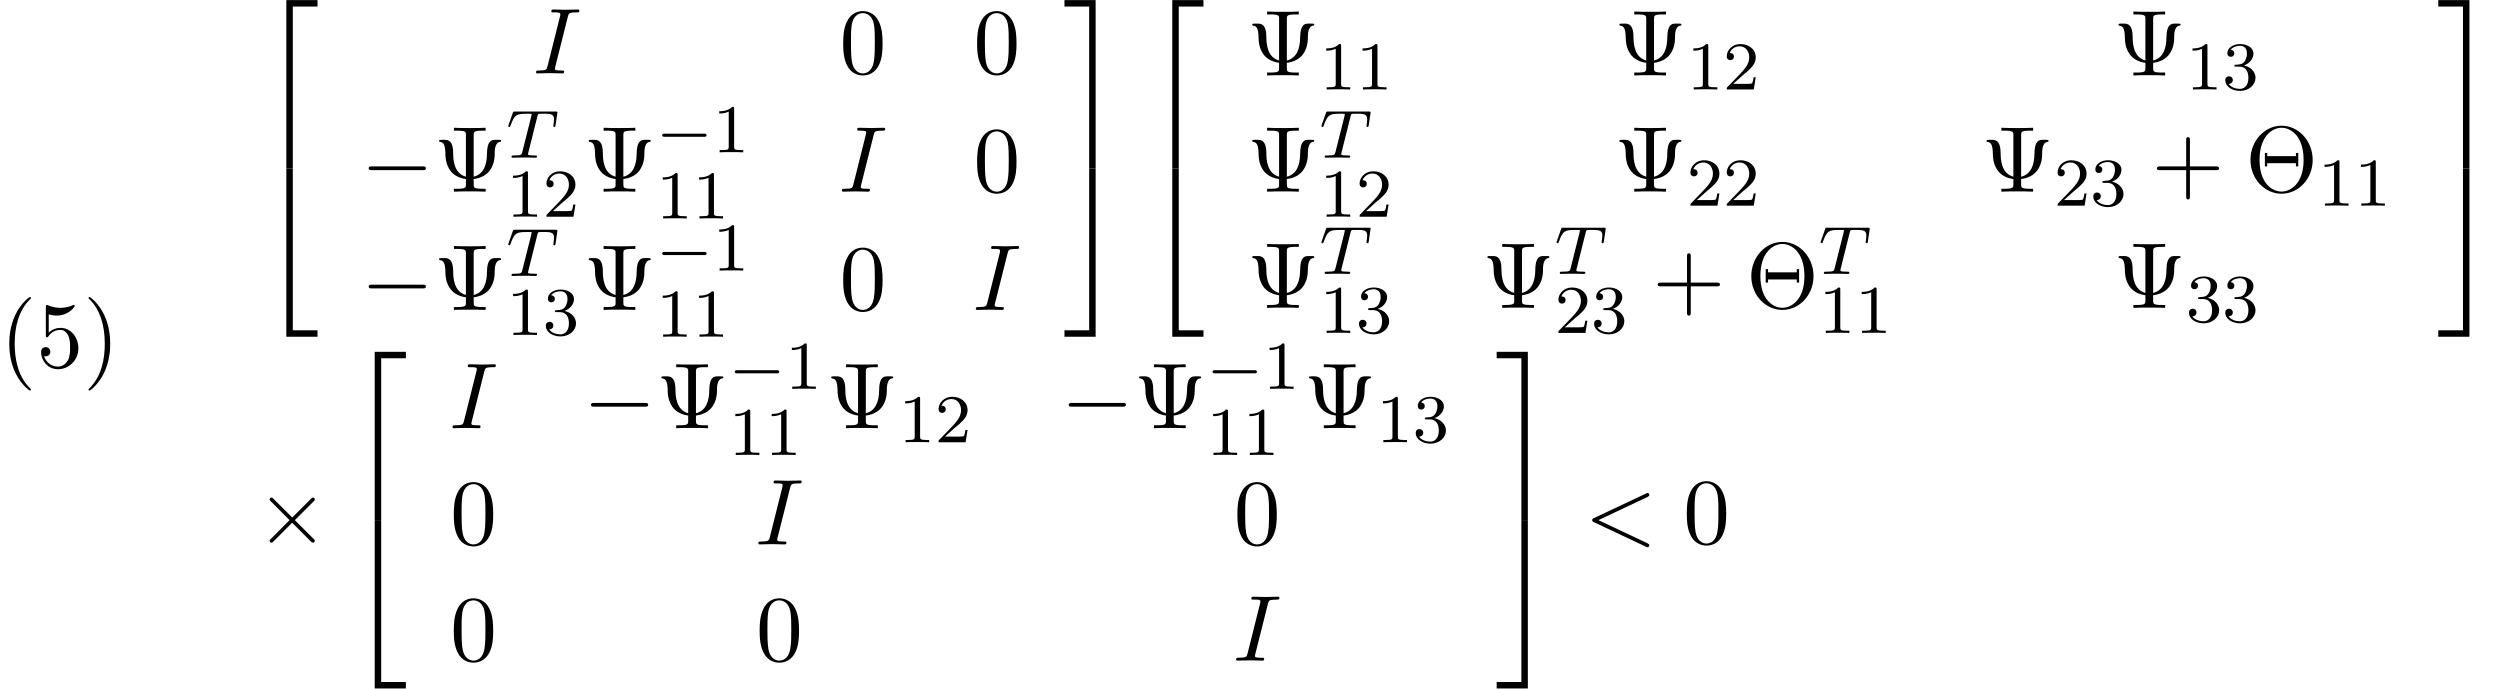 <?xml version='1.0' encoding='UTF-8'?>
<!-- This file was generated by dvisvgm 2.6.3 -->
<svg version='1.1' xmlns='http://www.w3.org/2000/svg' xmlns:xlink='http://www.w3.org/1999/xlink' width='291.481pt' height='80.28pt' viewBox='70.735 58.71 291.481 80.28'>
<defs>
<path id='g1-0' d='M5.571 -1.809C5.699 -1.809 5.874 -1.809 5.874 -1.993S5.699 -2.176 5.571 -2.176H1.004C0.877 -2.176 0.701 -2.176 0.701 -1.993S0.877 -1.809 1.004 -1.809H5.571Z'/>
<path id='g5-49' d='M2.503 -5.077C2.503 -5.292 2.487 -5.3 2.271 -5.3C1.945 -4.981 1.522 -4.79 0.765 -4.79V-4.527C0.98 -4.527 1.411 -4.527 1.873 -4.742V-0.654C1.873 -0.359 1.849 -0.263 1.092 -0.263H0.813V0C1.14 -0.024 1.825 -0.024 2.184 -0.024S3.236 -0.024 3.563 0V-0.263H3.284C2.527 -0.263 2.503 -0.359 2.503 -0.654V-5.077Z'/>
<path id='g5-50' d='M2.248 -1.626C2.375 -1.745 2.71 -2.008 2.837 -2.12C3.332 -2.574 3.802 -3.013 3.802 -3.738C3.802 -4.686 3.005 -5.3 2.008 -5.3C1.052 -5.3 0.422 -4.575 0.422 -3.866C0.422 -3.475 0.733 -3.419 0.845 -3.419C1.012 -3.419 1.259 -3.539 1.259 -3.842C1.259 -4.256 0.861 -4.256 0.765 -4.256C0.996 -4.838 1.53 -5.037 1.921 -5.037C2.662 -5.037 3.045 -4.407 3.045 -3.738C3.045 -2.909 2.463 -2.303 1.522 -1.339L0.518 -0.303C0.422 -0.215 0.422 -0.199 0.422 0H3.571L3.802 -1.427H3.555C3.531 -1.267 3.467 -0.869 3.371 -0.717C3.324 -0.654 2.718 -0.654 2.59 -0.654H1.172L2.248 -1.626Z'/>
<path id='g5-51' d='M2.016 -2.662C2.646 -2.662 3.045 -2.2 3.045 -1.363C3.045 -0.367 2.479 -0.072 2.056 -0.072C1.618 -0.072 1.02 -0.231 0.741 -0.654C1.028 -0.654 1.227 -0.837 1.227 -1.1C1.227 -1.355 1.044 -1.538 0.789 -1.538C0.574 -1.538 0.351 -1.403 0.351 -1.084C0.351 -0.327 1.164 0.167 2.072 0.167C3.132 0.167 3.873 -0.566 3.873 -1.363C3.873 -2.024 3.347 -2.63 2.534 -2.805C3.164 -3.029 3.634 -3.571 3.634 -4.208S2.917 -5.3 2.088 -5.3C1.235 -5.3 0.59 -4.838 0.59 -4.232C0.59 -3.937 0.789 -3.81 0.996 -3.81C1.243 -3.81 1.403 -3.985 1.403 -4.216C1.403 -4.511 1.148 -4.623 0.972 -4.631C1.307 -5.069 1.921 -5.093 2.064 -5.093C2.271 -5.093 2.877 -5.029 2.877 -4.208C2.877 -3.65 2.646 -3.316 2.534 -3.188C2.295 -2.941 2.112 -2.925 1.626 -2.893C1.474 -2.885 1.411 -2.877 1.411 -2.774C1.411 -2.662 1.482 -2.662 1.618 -2.662H2.016Z'/>
<path id='g3-84' d='M3.602 -4.822C3.674 -5.109 3.682 -5.125 4.009 -5.125H4.615C5.444 -5.125 5.539 -4.862 5.539 -4.463C5.539 -4.264 5.491 -3.921 5.483 -3.881C5.467 -3.794 5.46 -3.722 5.46 -3.706C5.46 -3.602 5.531 -3.579 5.579 -3.579C5.667 -3.579 5.699 -3.626 5.723 -3.778L5.938 -5.276C5.938 -5.388 5.842 -5.388 5.699 -5.388H1.004C0.805 -5.388 0.789 -5.388 0.733 -5.22L0.247 -3.842C0.231 -3.802 0.207 -3.738 0.207 -3.69C0.207 -3.626 0.263 -3.579 0.327 -3.579C0.414 -3.579 0.43 -3.618 0.478 -3.754C0.933 -5.029 1.164 -5.125 2.375 -5.125H2.686C2.925 -5.125 2.933 -5.117 2.933 -5.053C2.933 -5.029 2.901 -4.87 2.893 -4.838L1.841 -0.654C1.769 -0.351 1.745 -0.263 0.917 -0.263C0.662 -0.263 0.582 -0.263 0.582 -0.112C0.582 -0.104 0.582 0 0.717 0C0.933 0 1.482 -0.024 1.698 -0.024H2.375C2.598 -0.024 3.156 0 3.379 0C3.443 0 3.563 0 3.563 -0.151C3.563 -0.263 3.475 -0.263 3.26 -0.263C3.068 -0.263 3.005 -0.263 2.798 -0.279C2.542 -0.303 2.511 -0.335 2.511 -0.438C2.511 -0.47 2.519 -0.502 2.542 -0.582L3.602 -4.822Z'/>
<path id='g2-0' d='M7.189 -2.509C7.375 -2.509 7.571 -2.509 7.571 -2.727S7.375 -2.945 7.189 -2.945H1.287C1.102 -2.945 0.905 -2.945 0.905 -2.727S1.102 -2.509 1.287 -2.509H7.189Z'/>
<path id='g2-2' d='M4.244 -3.033L2.062 -5.204C1.931 -5.335 1.909 -5.356 1.822 -5.356C1.713 -5.356 1.604 -5.258 1.604 -5.138C1.604 -5.062 1.625 -5.04 1.745 -4.92L3.927 -2.727L1.745 -0.535C1.625 -0.415 1.604 -0.393 1.604 -0.316C1.604 -0.196 1.713 -0.098 1.822 -0.098C1.909 -0.098 1.931 -0.12 2.062 -0.251L4.233 -2.422L6.491 -0.164C6.513 -0.153 6.589 -0.098 6.655 -0.098C6.785 -0.098 6.873 -0.196 6.873 -0.316C6.873 -0.338 6.873 -0.382 6.84 -0.436C6.829 -0.458 5.095 -2.171 4.549 -2.727L6.545 -4.724C6.6 -4.789 6.764 -4.931 6.818 -4.996C6.829 -5.018 6.873 -5.062 6.873 -5.138C6.873 -5.258 6.785 -5.356 6.655 -5.356C6.567 -5.356 6.524 -5.313 6.404 -5.193L4.244 -3.033Z'/>
<path id='g4-60' d='M7.364 -5.433C7.495 -5.498 7.571 -5.553 7.571 -5.673S7.473 -5.891 7.353 -5.891C7.32 -5.891 7.298 -5.891 7.156 -5.815L1.113 -2.967C0.993 -2.913 0.905 -2.858 0.905 -2.727S0.993 -2.542 1.113 -2.487L7.156 0.36C7.298 0.436 7.32 0.436 7.353 0.436C7.473 0.436 7.571 0.338 7.571 0.218S7.495 0.044 7.364 -0.022L1.636 -2.727L7.364 -5.433Z'/>
<path id='g4-73' d='M4.08 -6.611C4.178 -7.004 4.211 -7.113 5.073 -7.113C5.335 -7.113 5.422 -7.113 5.422 -7.32C5.422 -7.451 5.302 -7.451 5.258 -7.451C4.942 -7.451 4.135 -7.418 3.818 -7.418C3.491 -7.418 2.695 -7.451 2.367 -7.451C2.291 -7.451 2.149 -7.451 2.149 -7.233C2.149 -7.113 2.247 -7.113 2.455 -7.113C2.913 -7.113 3.207 -7.113 3.207 -6.905C3.207 -6.851 3.207 -6.829 3.185 -6.731L1.713 -0.851C1.615 -0.447 1.582 -0.338 0.72 -0.338C0.469 -0.338 0.371 -0.338 0.371 -0.12C0.371 0 0.502 0 0.535 0C0.851 0 1.647 -0.033 1.964 -0.033C2.291 -0.033 3.098 0 3.425 0C3.513 0 3.644 0 3.644 -0.207C3.644 -0.338 3.556 -0.338 3.316 -0.338C3.12 -0.338 3.065 -0.338 2.847 -0.36C2.618 -0.382 2.575 -0.425 2.575 -0.545C2.575 -0.633 2.596 -0.72 2.618 -0.796L4.08 -6.611Z'/>
<path id='g0-50' d='M3.556 19.2H4.309V0.327H7.189V-0.425H3.556V19.2Z'/>
<path id='g0-51' d='M2.956 19.2H3.709V-0.425H0.076V0.327H2.956V19.2Z'/>
<path id='g0-52' d='M3.556 19.189H7.189V18.436H4.309V-0.436H3.556V19.189Z'/>
<path id='g0-53' d='M2.956 18.436H0.076V19.189H3.709V-0.436H2.956V18.436Z'/>
<path id='g6-2' d='M7.865 -3.698C7.865 -5.924 6.218 -7.691 4.233 -7.691C2.28 -7.691 0.611 -5.945 0.611 -3.698C0.611 -1.462 2.291 0.24 4.233 0.24C6.218 0.24 7.865 -1.495 7.865 -3.698ZM4.244 -0.011C3.164 -0.011 1.669 -0.949 1.669 -3.698C1.669 -6.502 3.185 -7.451 4.233 -7.451C5.335 -7.451 6.807 -6.458 6.807 -3.698C6.807 -0.916 5.269 -0.011 4.244 -0.011ZM6.185 -4.516H5.913V-4.145H2.564V-4.516H2.291V-2.945H2.564V-3.316H5.913V-2.945H6.185V-4.516Z'/>
<path id='g6-9' d='M4.658 -6.589C4.658 -6.96 4.658 -7.113 5.695 -7.113H6.055V-7.451C5.662 -7.418 4.658 -7.418 4.211 -7.418S2.749 -7.418 2.356 -7.451V-7.113H2.716C3.753 -7.113 3.753 -6.971 3.753 -6.589V-1.745C2.324 -2.127 2.269 -3.807 2.269 -4.516C2.258 -5.836 1.778 -6.044 1.298 -6.044H0.895C0.731 -6.044 0.622 -6.044 0.622 -5.924C0.622 -5.869 0.655 -5.815 0.72 -5.804C1.08 -5.76 1.353 -5.607 1.364 -4.32C1.364 -4.069 1.396 -3.207 1.92 -2.476C2.345 -1.887 3.011 -1.571 3.753 -1.473V-0.862C3.753 -0.491 3.753 -0.338 2.716 -0.338H2.356V0C2.749 -0.033 3.753 -0.033 4.2 -0.033S5.662 -0.033 6.055 0V-0.338H5.695C4.658 -0.338 4.658 -0.48 4.658 -0.862V-1.473C5.444 -1.571 6.109 -1.898 6.535 -2.465C7.102 -3.24 7.113 -4.102 7.113 -4.582C7.113 -4.756 7.124 -5.727 7.713 -5.804C7.778 -5.815 7.855 -5.825 7.855 -5.924C7.855 -6.044 7.767 -6.044 7.593 -6.044H7.178C6.753 -6.044 6.218 -5.967 6.207 -4.385C6.196 -3.185 5.836 -2.029 4.658 -1.745V-6.589Z'/>
<path id='g6-40' d='M3.611 2.618C3.611 2.585 3.611 2.564 3.425 2.378C2.062 1.004 1.713 -1.058 1.713 -2.727C1.713 -4.625 2.127 -6.524 3.469 -7.887C3.611 -8.018 3.611 -8.04 3.611 -8.073C3.611 -8.149 3.567 -8.182 3.502 -8.182C3.393 -8.182 2.411 -7.44 1.767 -6.055C1.211 -4.855 1.08 -3.644 1.08 -2.727C1.08 -1.876 1.2 -0.556 1.8 0.676C2.455 2.018 3.393 2.727 3.502 2.727C3.567 2.727 3.611 2.695 3.611 2.618Z'/>
<path id='g6-41' d='M3.153 -2.727C3.153 -3.578 3.033 -4.898 2.433 -6.131C1.778 -7.473 0.84 -8.182 0.731 -8.182C0.665 -8.182 0.622 -8.138 0.622 -8.073C0.622 -8.04 0.622 -8.018 0.829 -7.822C1.898 -6.742 2.52 -5.007 2.52 -2.727C2.52 -0.862 2.116 1.058 0.764 2.433C0.622 2.564 0.622 2.585 0.622 2.618C0.622 2.684 0.665 2.727 0.731 2.727C0.84 2.727 1.822 1.985 2.465 0.6C3.022 -0.6 3.153 -1.811 3.153 -2.727Z'/>
<path id='g6-43' d='M4.462 -2.509H7.505C7.658 -2.509 7.865 -2.509 7.865 -2.727S7.658 -2.945 7.505 -2.945H4.462V-6C4.462 -6.153 4.462 -6.36 4.244 -6.36S4.025 -6.153 4.025 -6V-2.945H0.971C0.818 -2.945 0.611 -2.945 0.611 -2.727S0.818 -2.509 0.971 -2.509H4.025V0.545C4.025 0.698 4.025 0.905 4.244 0.905S4.462 0.698 4.462 0.545V-2.509Z'/>
<path id='g6-48' d='M5.018 -3.491C5.018 -4.364 4.964 -5.236 4.582 -6.044C4.08 -7.091 3.185 -7.265 2.727 -7.265C2.073 -7.265 1.276 -6.982 0.829 -5.967C0.48 -5.215 0.425 -4.364 0.425 -3.491C0.425 -2.673 0.469 -1.691 0.916 -0.862C1.385 0.022 2.182 0.24 2.716 0.24C3.305 0.24 4.135 0.011 4.615 -1.025C4.964 -1.778 5.018 -2.629 5.018 -3.491ZM2.716 0C2.291 0 1.647 -0.273 1.451 -1.32C1.331 -1.975 1.331 -2.978 1.331 -3.622C1.331 -4.32 1.331 -5.04 1.418 -5.629C1.625 -6.927 2.444 -7.025 2.716 -7.025C3.076 -7.025 3.796 -6.829 4.004 -5.749C4.113 -5.138 4.113 -4.309 4.113 -3.622C4.113 -2.804 4.113 -2.062 3.993 -1.364C3.829 -0.327 3.207 0 2.716 0Z'/>
<path id='g6-53' d='M4.898 -2.193C4.898 -3.491 4.004 -4.582 2.825 -4.582C2.302 -4.582 1.833 -4.407 1.44 -4.025V-6.153C1.658 -6.087 2.018 -6.011 2.367 -6.011C3.709 -6.011 4.473 -7.004 4.473 -7.145C4.473 -7.211 4.44 -7.265 4.364 -7.265C4.353 -7.265 4.331 -7.265 4.276 -7.233C4.058 -7.135 3.524 -6.916 2.793 -6.916C2.356 -6.916 1.855 -6.993 1.342 -7.222C1.255 -7.255 1.233 -7.255 1.211 -7.255C1.102 -7.255 1.102 -7.167 1.102 -6.993V-3.764C1.102 -3.567 1.102 -3.48 1.255 -3.48C1.331 -3.48 1.353 -3.513 1.396 -3.578C1.516 -3.753 1.92 -4.342 2.804 -4.342C3.371 -4.342 3.644 -3.84 3.731 -3.644C3.905 -3.24 3.927 -2.815 3.927 -2.269C3.927 -1.887 3.927 -1.233 3.665 -0.775C3.404 -0.349 3 -0.065 2.498 -0.065C1.702 -0.065 1.08 -0.644 0.895 -1.287C0.927 -1.276 0.96 -1.265 1.08 -1.265C1.44 -1.265 1.625 -1.538 1.625 -1.8S1.44 -2.335 1.08 -2.335C0.927 -2.335 0.545 -2.258 0.545 -1.756C0.545 -0.818 1.298 0.24 2.52 0.24C3.785 0.24 4.898 -0.807 4.898 -2.193Z'/>
</defs>
<g id='page1'>
<use x='70.735' y='101.518' xlink:href='#g6-40'/>
<use x='74.977' y='101.518' xlink:href='#g6-53'/>
<use x='80.432' y='101.518' xlink:href='#g6-41'/>
<use x='100.565' y='59.147' xlink:href='#g0-50'/>
<use x='100.565' y='78.783' xlink:href='#g0-52'/>
<use x='132.863' y='67.268' xlink:href='#g4-73'/>
<use x='168.62' y='67.268' xlink:href='#g6-48'/>
<use x='184.234' y='67.268' xlink:href='#g6-48'/>
<use x='112.819' y='81.057' xlink:href='#g2-0'/>
<use x='121.304' y='81.057' xlink:href='#g6-9'/>
<use x='129.788' y='77.098' xlink:href='#g3-84'/>
<use x='129.788' y='83.98' xlink:href='#g5-49'/>
<use x='134.023' y='83.98' xlink:href='#g5-50'/>
<use x='138.755' y='81.057' xlink:href='#g6-9'/>
<use x='147.24' y='76.469' xlink:href='#g1-0'/>
<use x='153.826' y='76.469' xlink:href='#g5-49'/>
<use x='147.24' y='84.181' xlink:href='#g5-49'/>
<use x='151.474' y='84.181' xlink:href='#g5-49'/>
<use x='168.521' y='81.057' xlink:href='#g4-73'/>
<use x='184.234' y='81.057' xlink:href='#g6-48'/>
<use x='112.819' y='94.846' xlink:href='#g2-0'/>
<use x='121.304' y='94.846' xlink:href='#g6-9'/>
<use x='129.788' y='90.887' xlink:href='#g3-84'/>
<use x='129.788' y='97.768' xlink:href='#g5-49'/>
<use x='134.023' y='97.768' xlink:href='#g5-51'/>
<use x='138.755' y='94.846' xlink:href='#g6-9'/>
<use x='147.24' y='90.258' xlink:href='#g1-0'/>
<use x='153.826' y='90.258' xlink:href='#g5-49'/>
<use x='147.24' y='97.97' xlink:href='#g5-49'/>
<use x='151.474' y='97.97' xlink:href='#g5-49'/>
<use x='168.62' y='94.846' xlink:href='#g6-48'/>
<use x='184.135' y='94.846' xlink:href='#g4-73'/>
<use x='194.768' y='59.147' xlink:href='#g0-51'/>
<use x='194.768' y='78.783' xlink:href='#g0-53'/>
<use x='203.859' y='59.147' xlink:href='#g0-50'/>
<use x='203.859' y='78.783' xlink:href='#g0-52'/>
<use x='216.113' y='67.507' xlink:href='#g6-9'/>
<use x='224.598' y='69.144' xlink:href='#g5-49'/>
<use x='228.832' y='69.144' xlink:href='#g5-49'/>
<use x='258.92' y='67.507' xlink:href='#g6-9'/>
<use x='267.404' y='69.144' xlink:href='#g5-49'/>
<use x='271.639' y='69.144' xlink:href='#g5-50'/>
<use x='317.118' y='67.507' xlink:href='#g6-9'/>
<use x='325.603' y='69.144' xlink:href='#g5-49'/>
<use x='329.837' y='69.144' xlink:href='#g5-51'/>
<use x='216.113' y='81.057' xlink:href='#g6-9'/>
<use x='224.598' y='77.098' xlink:href='#g3-84'/>
<use x='224.598' y='83.98' xlink:href='#g5-49'/>
<use x='228.832' y='83.98' xlink:href='#g5-50'/>
<use x='258.92' y='81.057' xlink:href='#g6-9'/>
<use x='267.404' y='82.693' xlink:href='#g5-50'/>
<use x='271.639' y='82.693' xlink:href='#g5-50'/>
<use x='301.726' y='81.057' xlink:href='#g6-9'/>
<use x='310.211' y='82.693' xlink:href='#g5-50'/>
<use x='314.445' y='82.693' xlink:href='#g5-51'/>
<use x='321.601' y='81.057' xlink:href='#g6-43'/>
<use x='332.511' y='81.057' xlink:href='#g6-2'/>
<use x='340.995' y='82.693' xlink:href='#g5-49'/>
<use x='345.23' y='82.693' xlink:href='#g5-49'/>
<use x='216.113' y='94.606' xlink:href='#g6-9'/>
<use x='224.598' y='90.647' xlink:href='#g3-84'/>
<use x='224.598' y='97.529' xlink:href='#g5-49'/>
<use x='228.832' y='97.529' xlink:href='#g5-51'/>
<use x='243.527' y='94.606' xlink:href='#g6-9'/>
<use x='252.012' y='90.647' xlink:href='#g3-84'/>
<use x='252.012' y='97.529' xlink:href='#g5-50'/>
<use x='256.246' y='97.529' xlink:href='#g5-51'/>
<use x='263.403' y='94.606' xlink:href='#g6-43'/>
<use x='274.312' y='94.606' xlink:href='#g6-2'/>
<use x='282.797' y='90.647' xlink:href='#g3-84'/>
<use x='282.797' y='97.529' xlink:href='#g5-49'/>
<use x='287.031' y='97.529' xlink:href='#g5-49'/>
<use x='317.118' y='94.606' xlink:href='#g6-9'/>
<use x='325.603' y='96.242' xlink:href='#g5-51'/>
<use x='329.837' y='96.242' xlink:href='#g5-51'/>
<use x='354.943' y='59.147' xlink:href='#g0-51'/>
<use x='354.943' y='78.783' xlink:href='#g0-53'/>
<use x='100.565' y='122.081' xlink:href='#g2-2'/>
<use x='110.868' y='100.154' xlink:href='#g0-50'/>
<use x='110.868' y='119.79' xlink:href='#g0-52'/>
<use x='123.122' y='108.634' xlink:href='#g4-73'/>
<use x='138.736' y='108.634' xlink:href='#g2-0'/>
<use x='147.221' y='108.634' xlink:href='#g6-9'/>
<use x='155.706' y='104.047' xlink:href='#g1-0'/>
<use x='162.292' y='104.047' xlink:href='#g5-49'/>
<use x='155.706' y='111.759' xlink:href='#g5-49'/>
<use x='159.94' y='111.759' xlink:href='#g5-49'/>
<use x='167.024' y='108.634' xlink:href='#g6-9'/>
<use x='175.509' y='110.271' xlink:href='#g5-49'/>
<use x='179.743' y='110.271' xlink:href='#g5-50'/>
<use x='194.438' y='108.634' xlink:href='#g2-0'/>
<use x='202.923' y='108.634' xlink:href='#g6-9'/>
<use x='211.408' y='104.047' xlink:href='#g1-0'/>
<use x='217.995' y='104.047' xlink:href='#g5-49'/>
<use x='211.408' y='111.759' xlink:href='#g5-49'/>
<use x='215.642' y='111.759' xlink:href='#g5-49'/>
<use x='222.727' y='108.634' xlink:href='#g6-9'/>
<use x='231.212' y='110.271' xlink:href='#g5-49'/>
<use x='235.446' y='110.271' xlink:href='#g5-51'/>
<use x='123.22' y='122.184' xlink:href='#g6-48'/>
<use x='158.78' y='122.184' xlink:href='#g4-73'/>
<use x='214.581' y='122.184' xlink:href='#g6-48'/>
<use x='123.22' y='135.733' xlink:href='#g6-48'/>
<use x='158.879' y='135.733' xlink:href='#g6-48'/>
<use x='214.483' y='135.733' xlink:href='#g4-73'/>
<use x='245.16' y='100.154' xlink:href='#g0-51'/>
<use x='245.16' y='119.79' xlink:href='#g0-53'/>
<use x='255.463' y='122.081' xlink:href='#g4-60'/>
<use x='266.978' y='122.081' xlink:href='#g6-48'/>
</g>
</svg><!--Rendered by QuickLaTeX.com-->